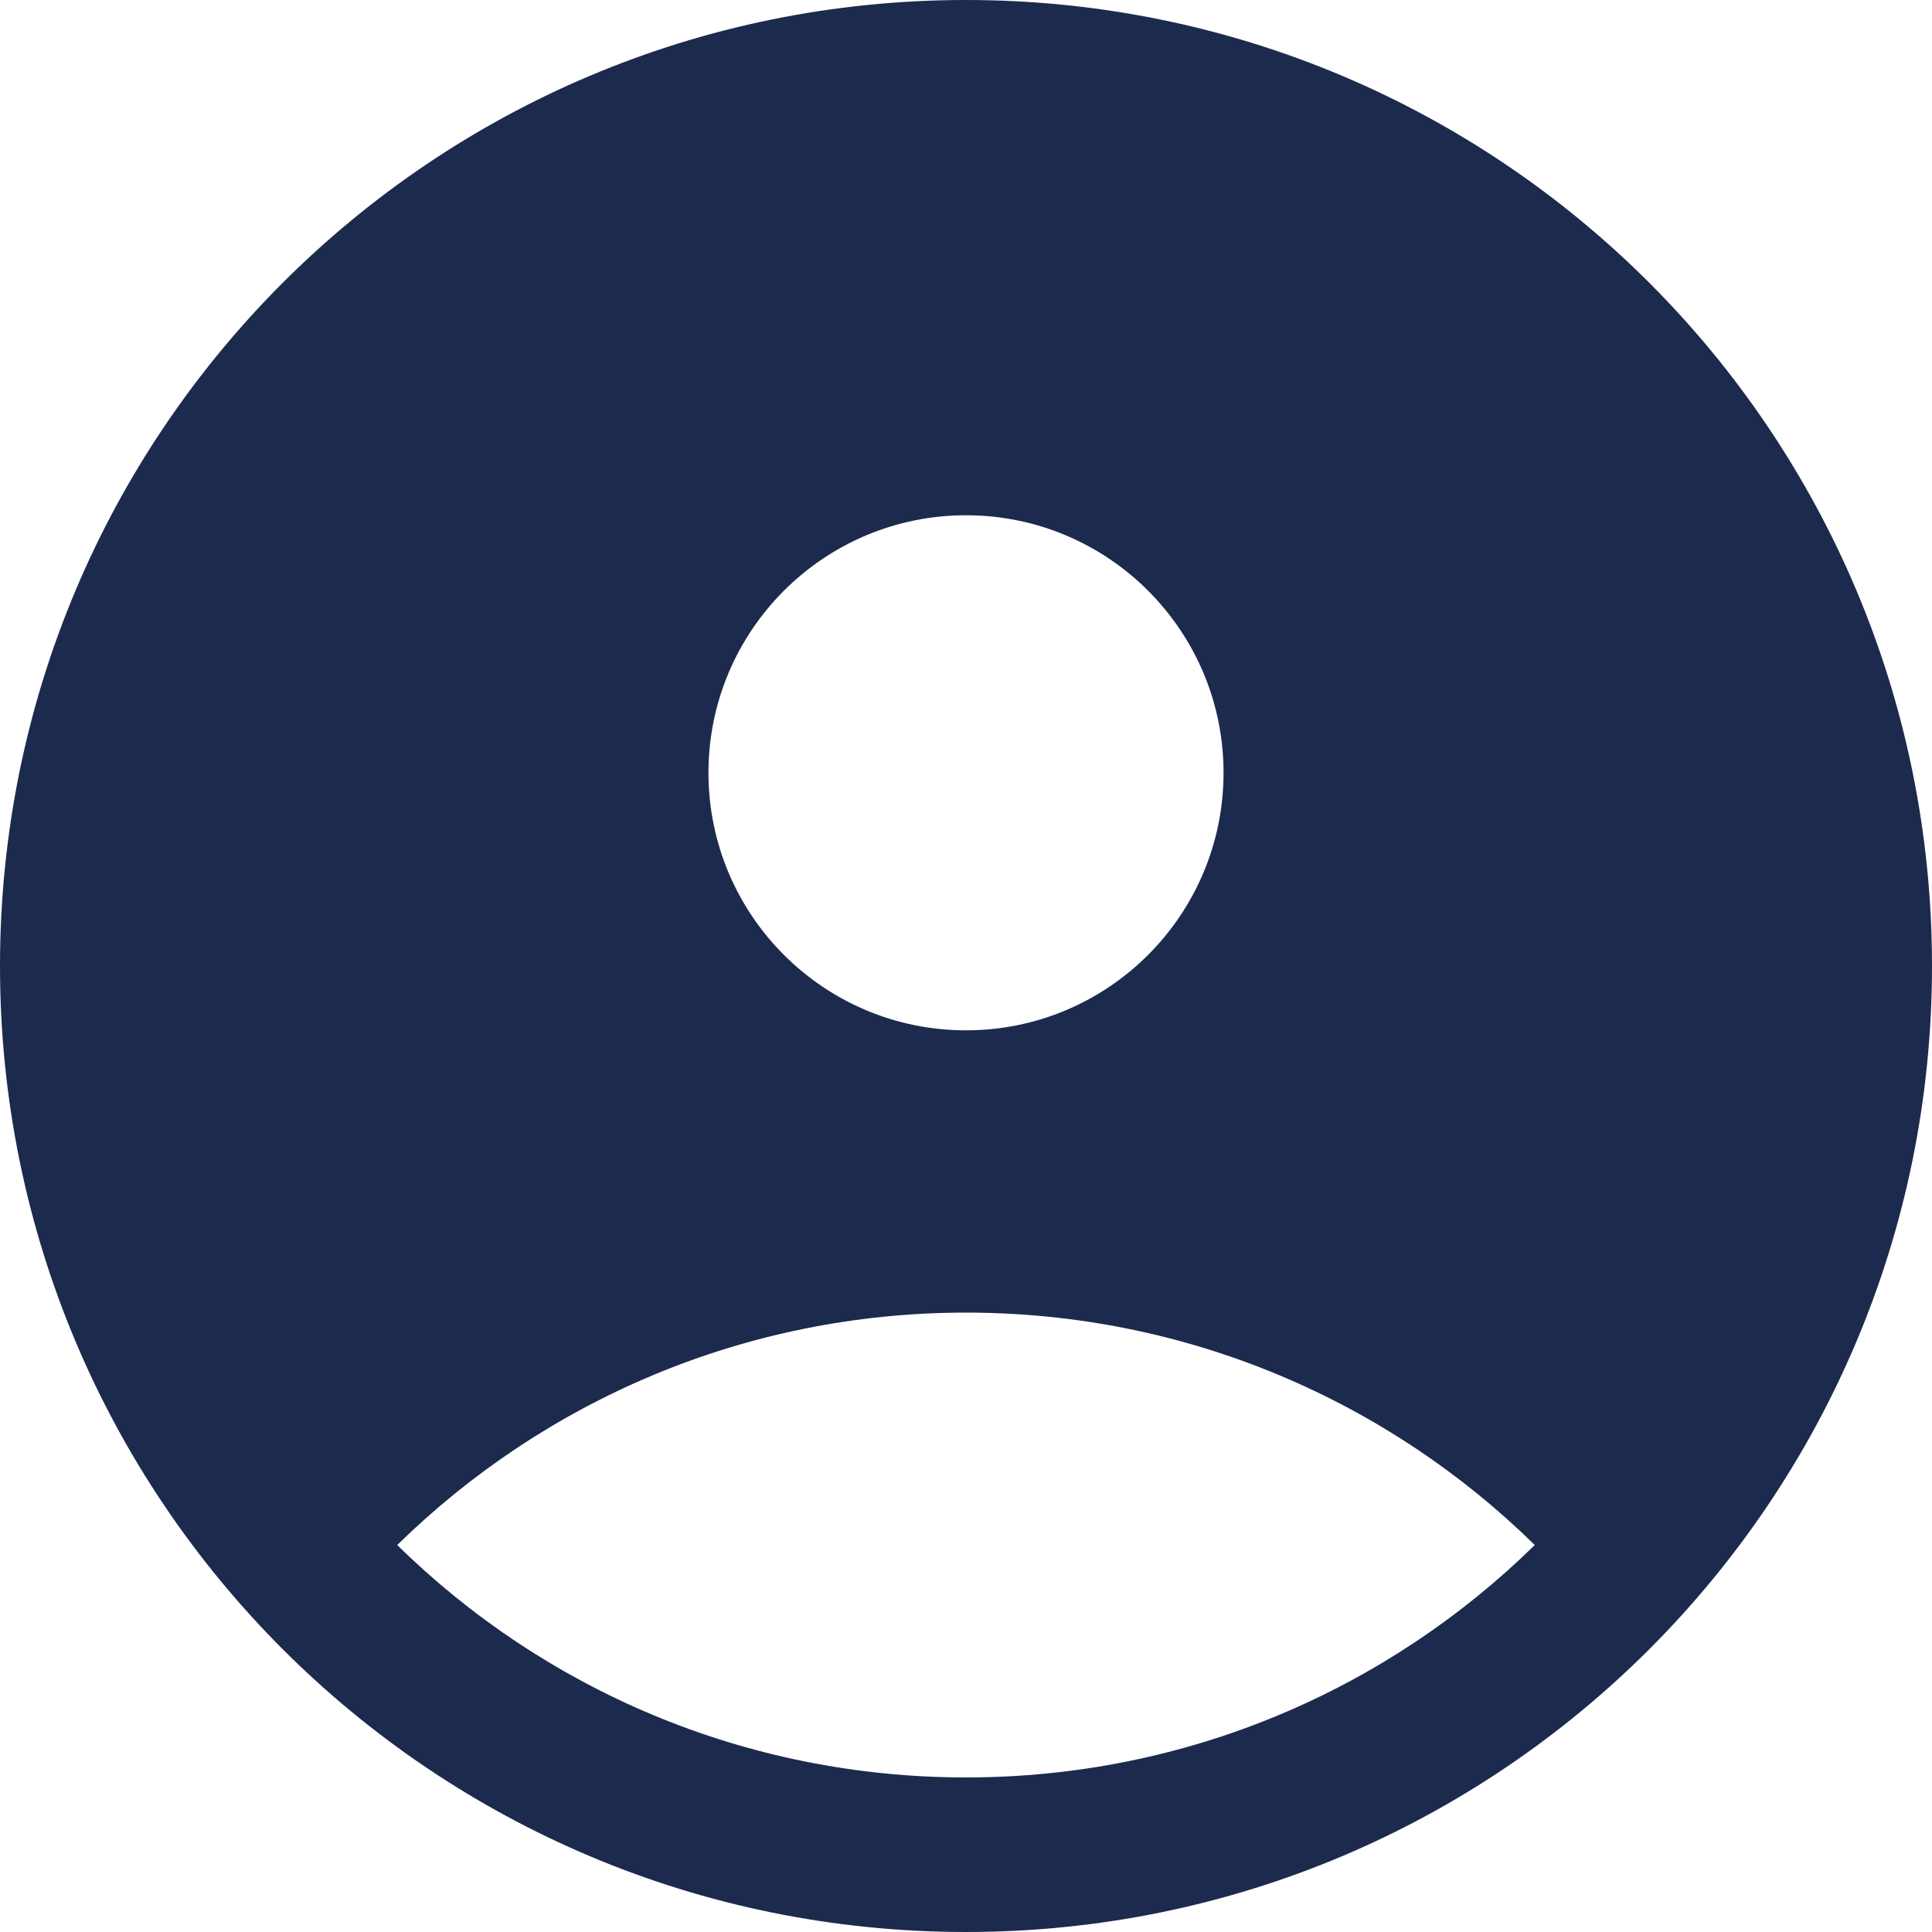 <svg viewBox="0 0 100 100" xmlns="http://www.w3.org/2000/svg"><path d="m50 0c-27.64 0-50 22.36-50 50s22.36 50 50 50 50-22.36 50-50-22.36-50-50-50zm0 26.67c-7.36 0-13.33 5.97-13.33 13.33s5.97 13.33 13.33 13.33 13.33-5.97 13.33-13.33-5.97-13.33-13.33-13.33zm0 41.27c11.47 0 21.86 4.59 29.44 12.03-7.58 7.44-17.97 12.03-29.44 12.03s-21.87-4.59-29.44-12.03c7.59-7.44 17.98-12.03 29.44-12.03z" fill="#1c2a4e" fill-rule="evenodd"/></svg>